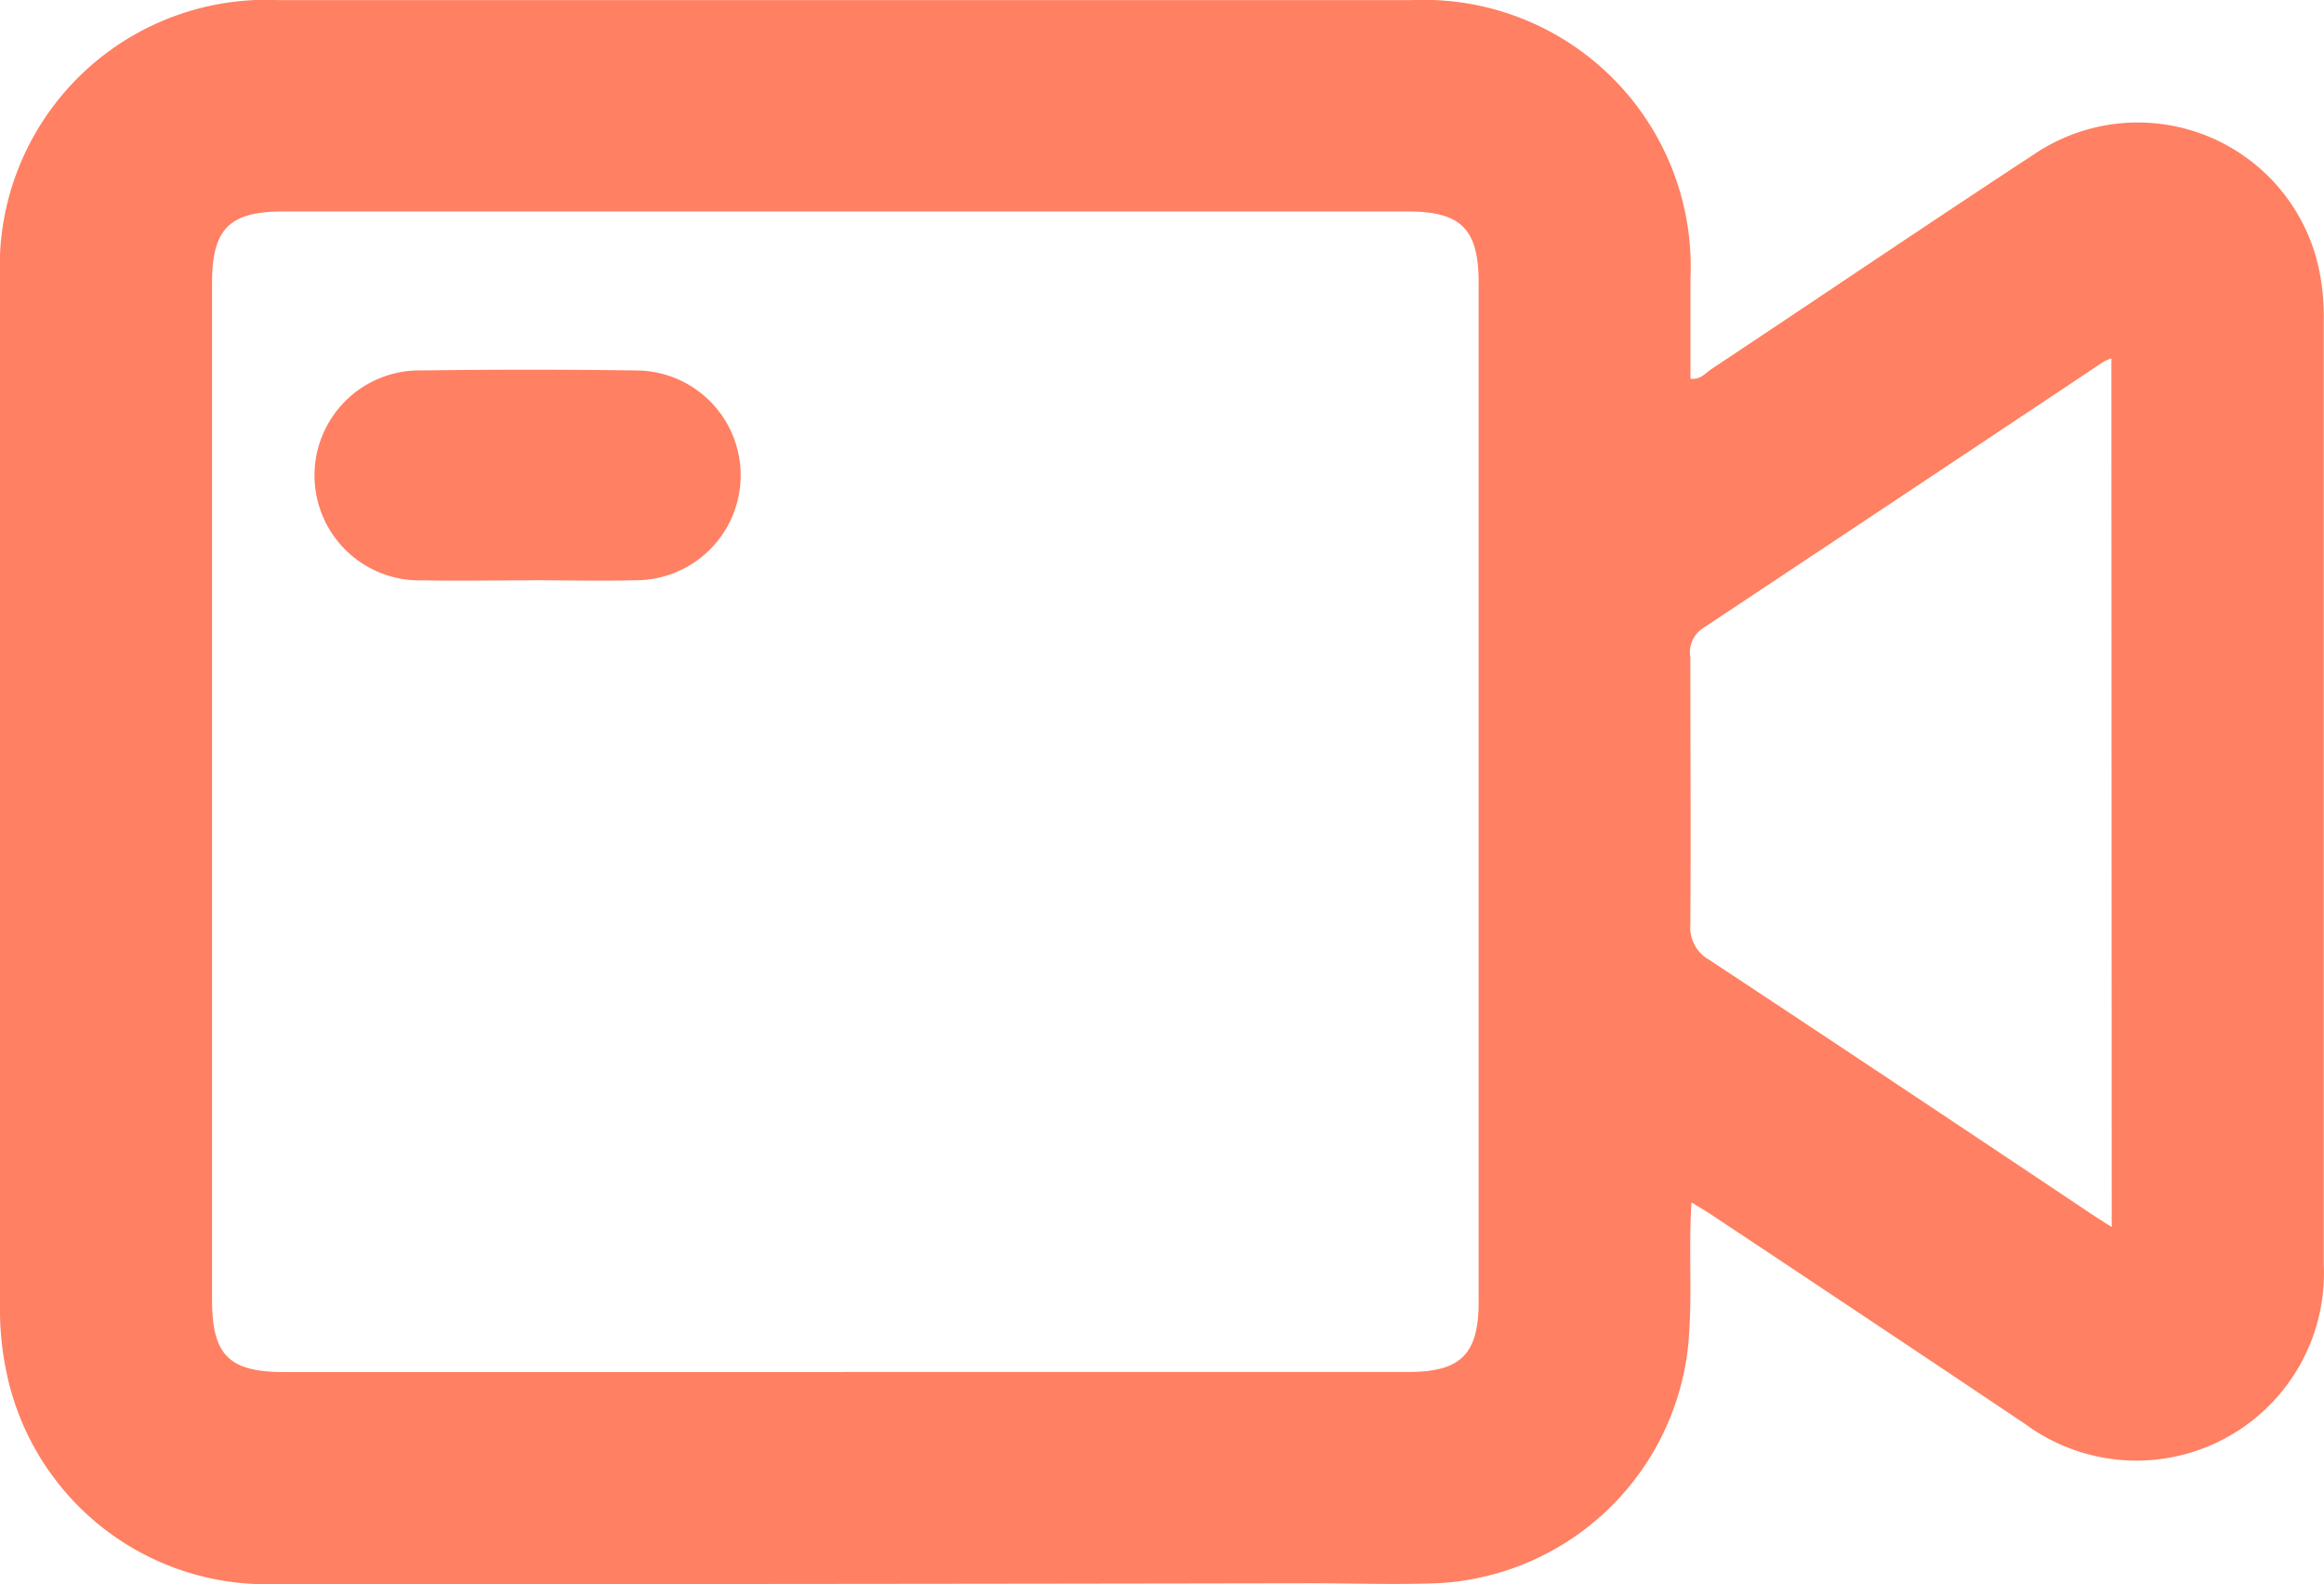 <svg id="videos" xmlns="http://www.w3.org/2000/svg" xmlns:xlink="http://www.w3.org/1999/xlink" width="20.539" height="14" viewBox="0 0 20.539 14">
  <defs>
    <clipPath id="clip-path">
      <rect id="Rectangle_18537" data-name="Rectangle 18537" width="20.539" height="14" fill="#ff8062"/>
    </clipPath>
  </defs>
  <g id="Group_17293" data-name="Group 17293" clip-path="url(#clip-path)">
    <path id="Path_37182" data-name="Path 37182" d="M14.949,10.626c-.029.45.014.879-.034,1.306a2.348,2.348,0,0,1-2.222,2.06c-.371.013-.743,0-1.115,0Q7,14,2.415,14A2.346,2.346,0,0,1,.06,12.14,2.694,2.694,0,0,1,0,11.532Q0,7,0,2.458A2.356,2.356,0,0,1,2.465,0Q7.472,0,12.48,0a2.359,2.359,0,0,1,2.46,2.463c0,.291,0,.583,0,.883.087.013.134-.051.188-.087.952-.632,1.9-1.274,2.854-1.9a1.637,1.637,0,0,1,2.5.964,1.988,1.988,0,0,1,.055.5q0,4.176,0,8.352a1.657,1.657,0,0,1-2.638,1.41q-1.378-.924-2.76-1.841c-.058-.039-.119-.074-.192-.12m-7.5,1.5h5.006c.458,0,.615-.159.615-.619q0-4.5,0-9.006c0-.475-.154-.631-.625-.631H2.5c-.473,0-.626.155-.626.63q0,4.492,0,8.985c0,.492.148.642.636.642H7.447M18.66,3.167a.429.429,0,0,0-.066.027Q16.823,4.374,15.05,5.551a.255.255,0,0,0-.111.257c0,.787.005,1.574,0,2.361a.328.328,0,0,0,.17.315q1.675,1.107,3.344,2.224c.064.043.129.084.21.136Z" transform="translate(0 0.001)" fill="#ff8062"/>
    <path id="Path_37183" data-name="Path 37183" d="M49.8,57.73c-.313,0-.627.006-.94,0a.928.928,0,1,1,0-1.855q.94-.013,1.881,0a.927.927,0,0,1,0,1.854c-.313.008-.627,0-.94,0" transform="translate(-45.122 -52.601)" fill="#ff8062"/>
  </g>
</svg>
